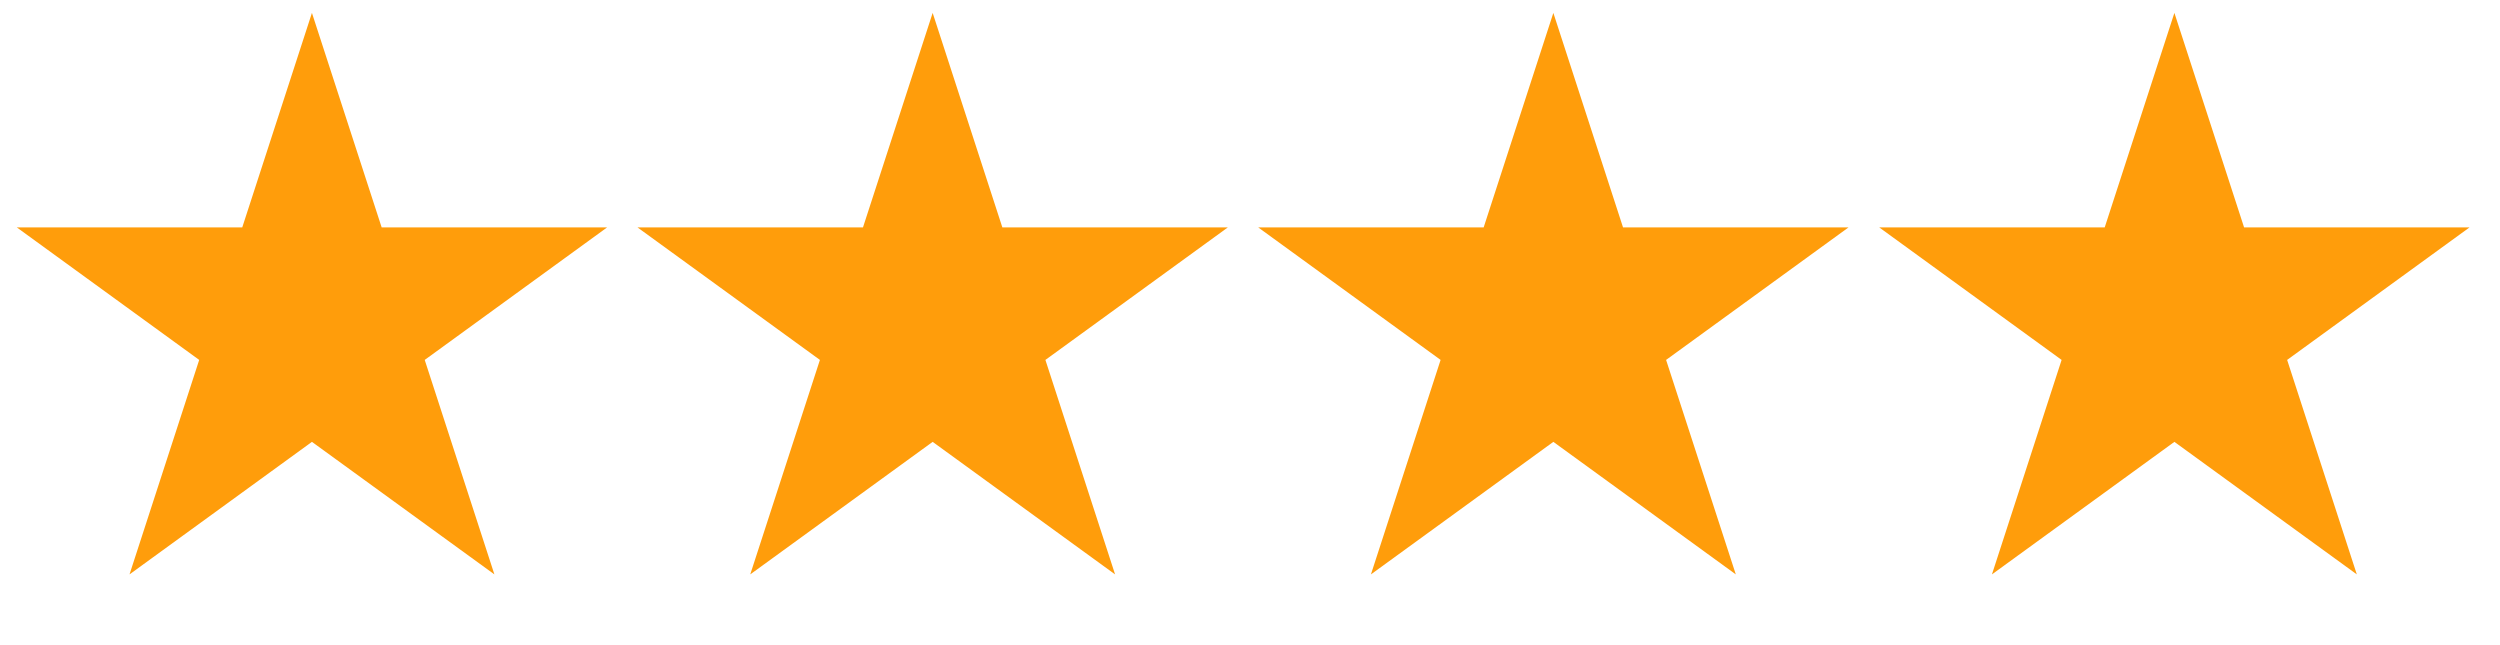 <svg width="62" height="16" viewBox="0 0 62 16" fill="none" xmlns="http://www.w3.org/2000/svg">
<path d="M7.736 0.32L9.465 5.639H15.057L10.533 8.926L12.261 14.245L7.736 10.958L3.212 14.245L4.94 8.926L0.416 5.639H6.008L7.736 0.32Z" fill="#FF9D0B"/>
<path d="M23.13 0.32L24.858 5.639H30.451L25.926 8.926L27.654 14.245L23.13 10.958L18.606 14.245L20.334 8.926L15.809 5.639H21.402L23.13 0.32Z" fill="#FF9D0B"/>
<path d="M38.523 0.32L40.251 5.639H45.844L41.319 8.926L43.048 14.245L38.523 10.958L33.999 14.245L35.727 8.926L31.203 5.639H36.795L38.523 0.32Z" fill="#FF9D0B"/>
<path d="M53.925 0.32L55.653 5.639H61.245L56.721 8.926L58.449 14.245L53.925 10.958L49.4 14.245L51.128 8.926L46.604 5.639H52.197L53.925 0.32Z" fill="#FF9D0B"/>
</svg>
